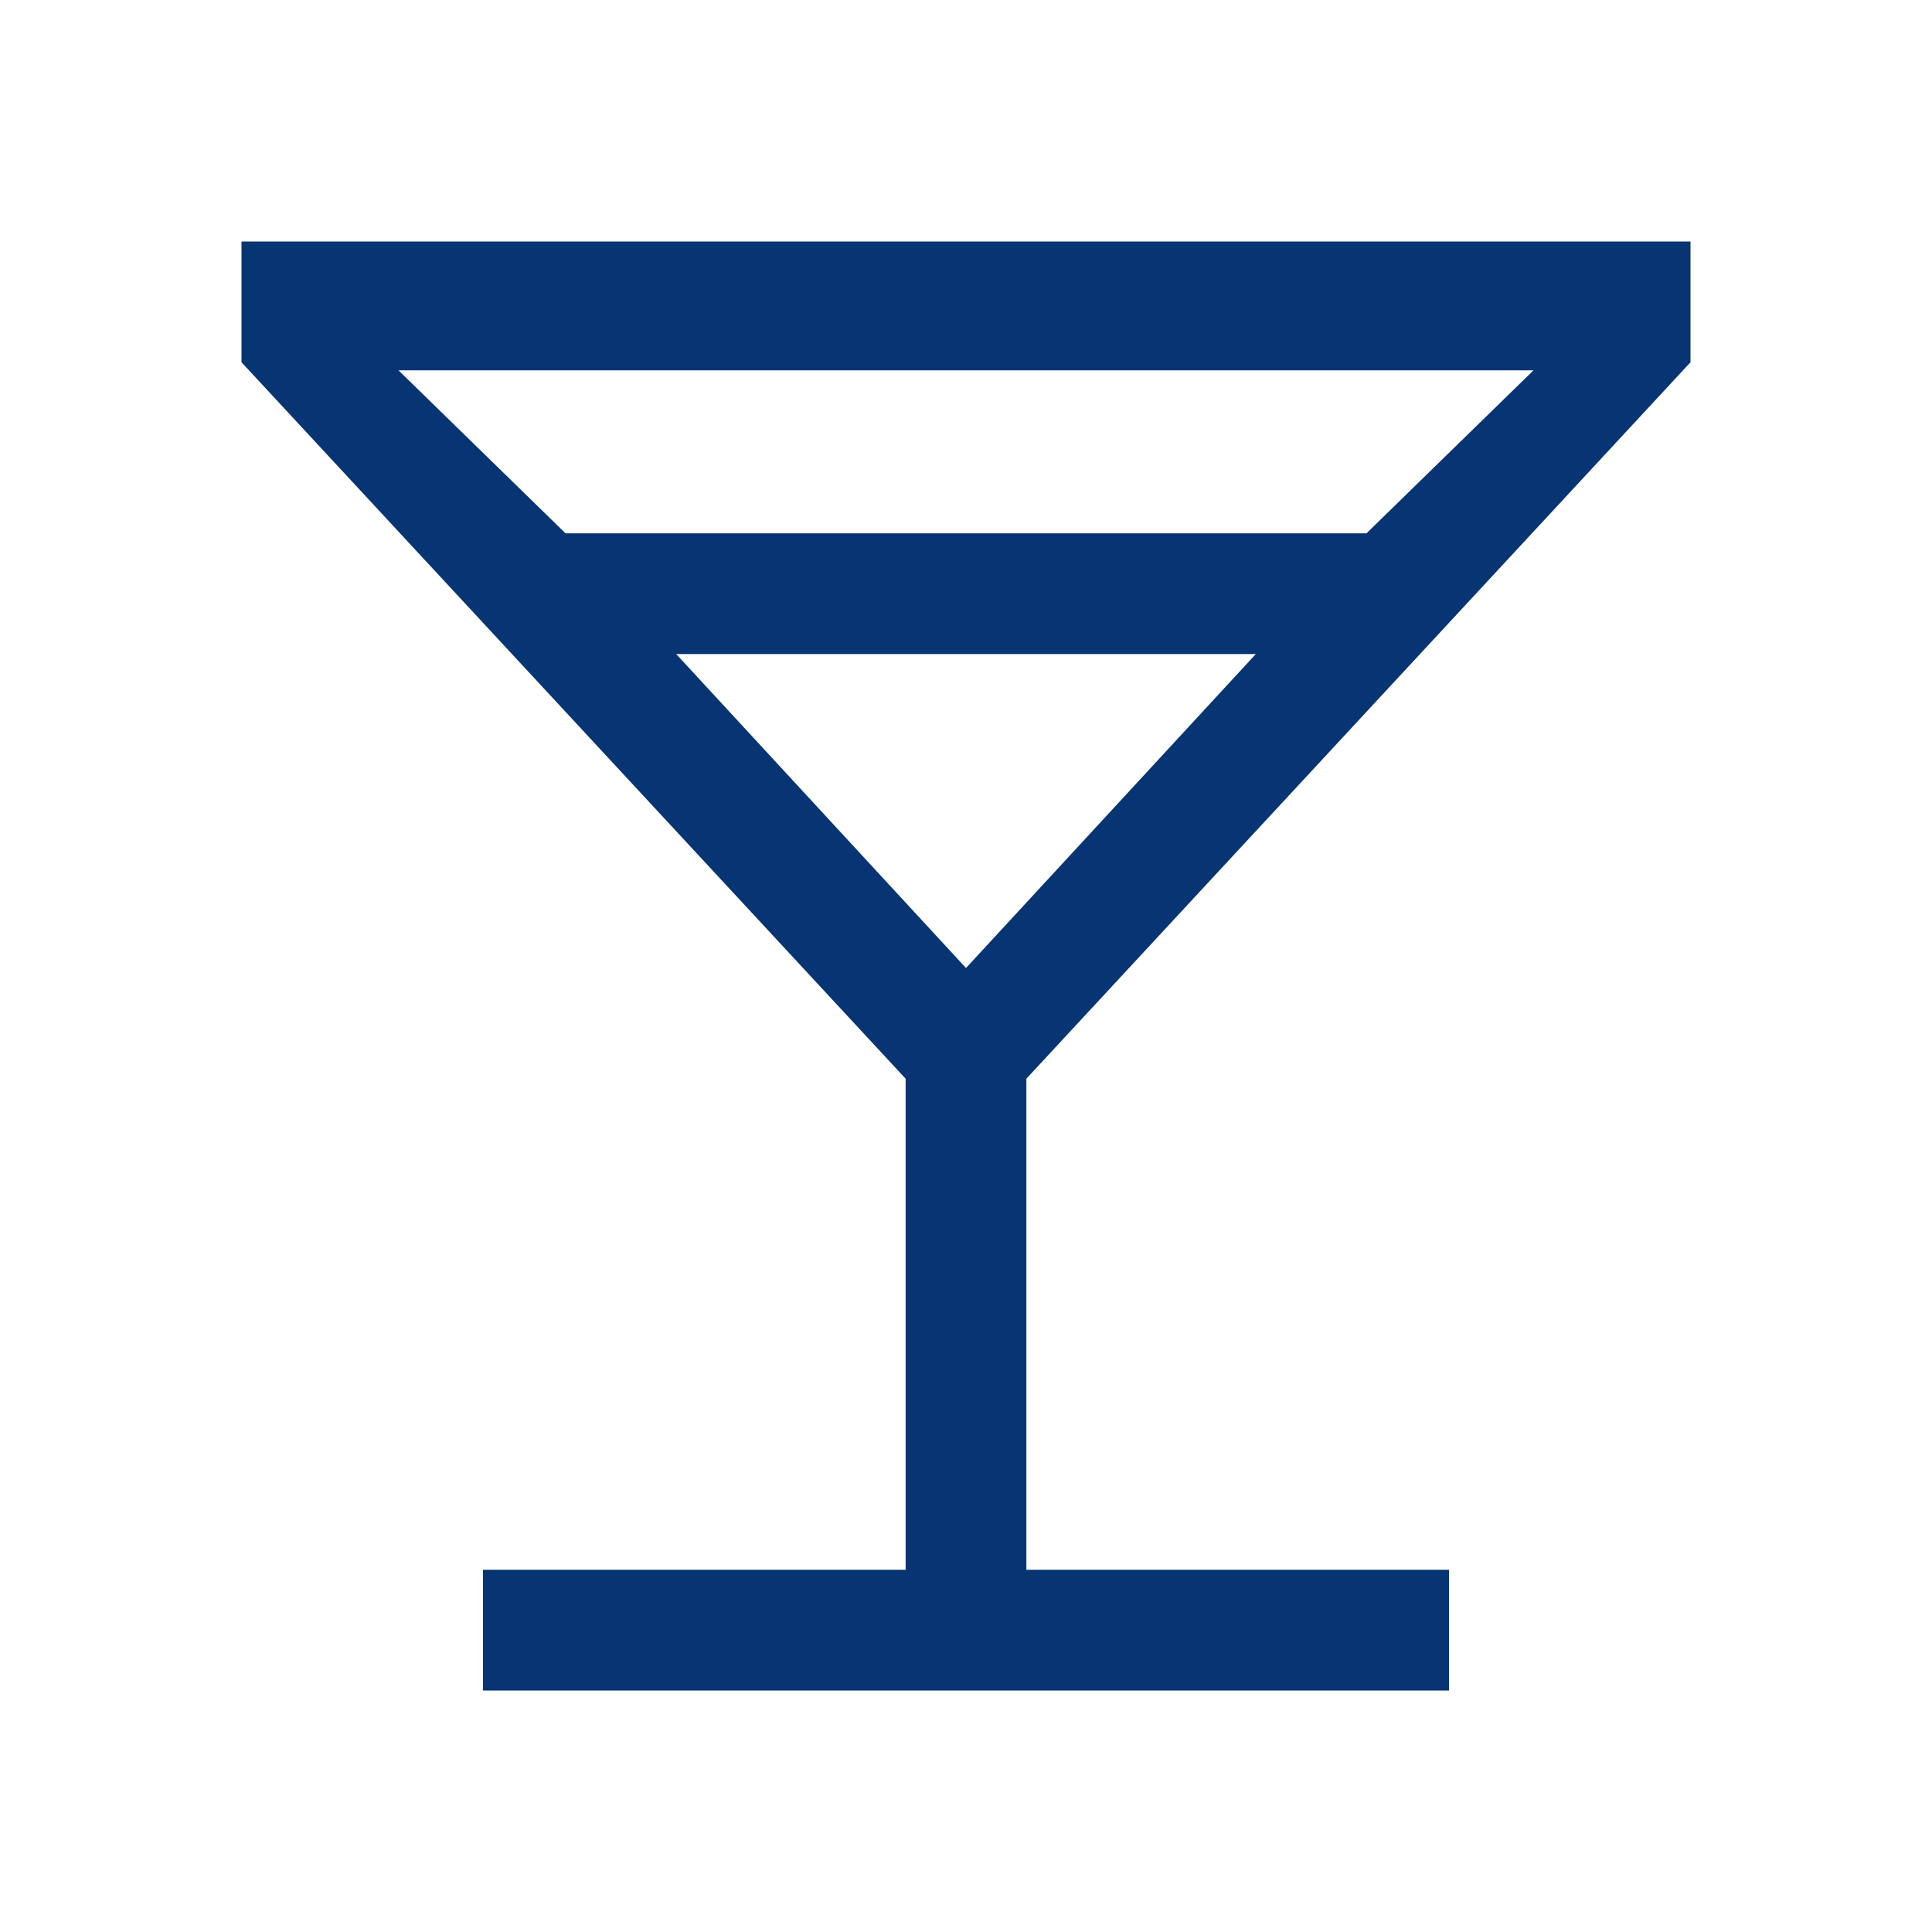 <svg fill="#073472" width="48px" viewBox="0 -960 960 960" height="48px" xmlns="http://www.w3.org/2000/svg"><path d="M240-120v-60h210v-244L120-780v-60h720v60L510-424v244h210v60H240Zm41-575h398l83-81H198l83 81Zm199 216 144-156H336l144 156Zm0 0Z"></path></svg>